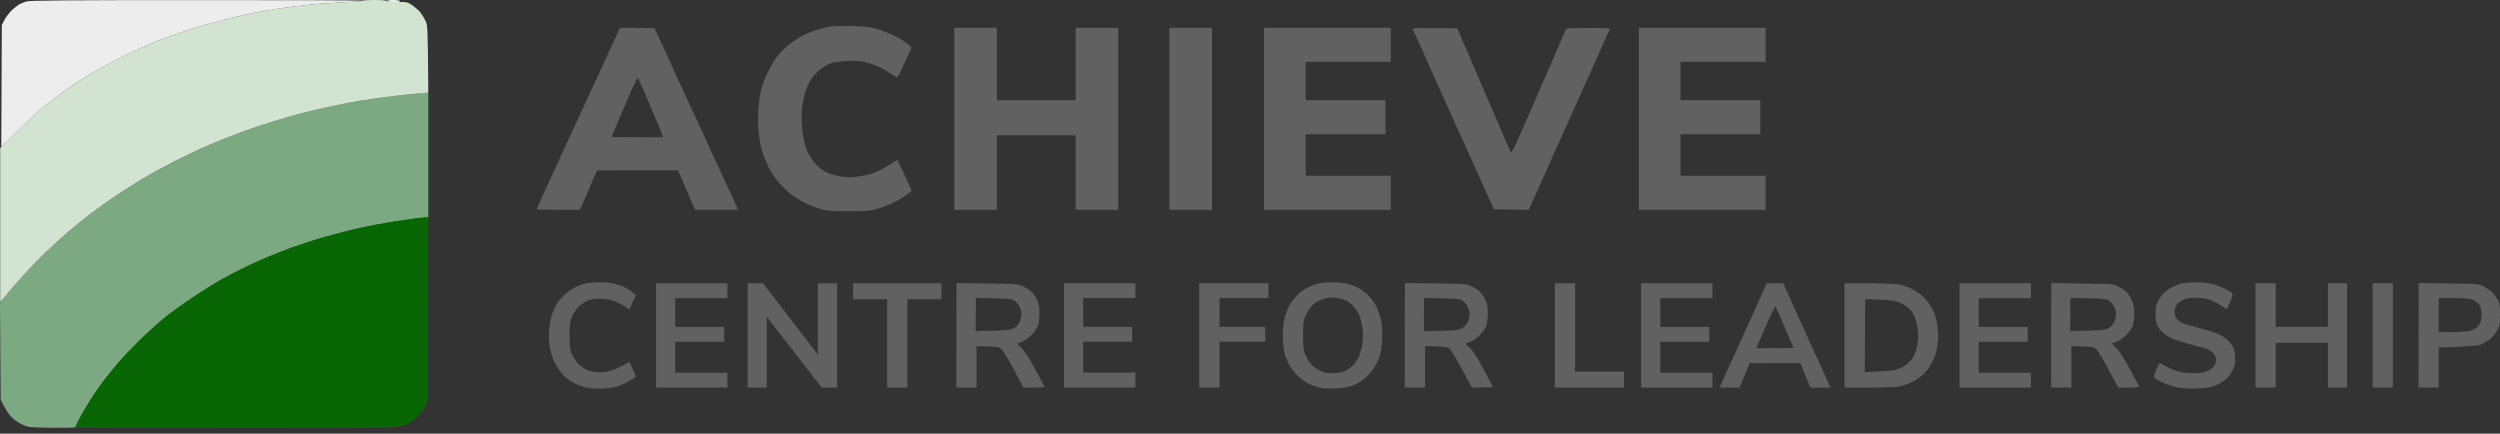 <svg width="98" height="17" viewBox="0 0 98 17" fill="none" xmlns="http://www.w3.org/2000/svg">
<rect x="0" y="0" width="98" height="17" fill="#333333" stroke="none"/>
<path d="M15.662 3.735C15.996 3.702 16.326 3.668 16.392 3.66C16.459 3.652 16.58 3.639 16.789 3.631V8.514L16.38 8.56C16.159 8.58 15.683 8.647 15.328 8.706C14.973 8.764 14.418 8.864 14.097 8.935C13.775 9.006 13.166 9.165 12.74 9.286C12.314 9.407 11.705 9.607 11.383 9.724C11.062 9.845 10.603 10.029 10.361 10.129C10.118 10.233 9.697 10.429 9.421 10.567C9.146 10.705 8.77 10.905 8.587 11.009C8.403 11.114 7.96 11.389 7.606 11.627C7.251 11.861 6.754 12.22 6.499 12.42C6.245 12.624 5.798 13.025 5.502 13.313C5.21 13.601 4.821 14.006 4.646 14.21C4.466 14.419 4.212 14.736 4.07 14.92C3.932 15.103 3.711 15.416 3.582 15.621C3.452 15.821 3.26 16.147 3.152 16.351C3.043 16.552 2.955 16.727 2.964 16.748C2.968 16.764 2.555 16.773 2.041 16.769C1.144 16.756 1.106 16.752 0.885 16.648C0.76 16.589 0.572 16.468 0.476 16.376C0.372 16.285 0.238 16.097 0.029 15.671L0 11.873L0.267 11.539C0.417 11.356 0.735 10.989 0.977 10.726C1.219 10.463 1.599 10.066 1.828 9.853C2.054 9.636 2.446 9.282 2.701 9.065C2.955 8.848 3.364 8.518 3.619 8.326C3.874 8.138 4.295 7.838 4.558 7.658C4.821 7.483 5.293 7.187 5.602 6.999C5.911 6.815 6.487 6.502 6.875 6.302C7.267 6.106 7.864 5.822 8.211 5.676C8.553 5.53 9.108 5.309 9.442 5.188C9.776 5.062 10.348 4.87 10.715 4.758C11.083 4.645 11.563 4.507 11.78 4.449C11.997 4.395 12.477 4.278 12.844 4.198C13.212 4.115 13.859 3.994 14.284 3.927C14.71 3.856 15.328 3.773 15.662 3.735Z" fill="#7CA982"/>
<path d="M15.453 8.685C15.762 8.635 16.138 8.58 16.288 8.56C16.438 8.539 16.61 8.522 16.789 8.514L16.768 15.713L16.664 15.938C16.597 16.08 16.468 16.247 16.317 16.389C16.13 16.564 16.021 16.627 15.8 16.694C15.52 16.777 15.416 16.777 9.254 16.777C5.811 16.781 2.98 16.769 2.96 16.756C2.943 16.744 3.026 16.56 3.147 16.347C3.264 16.138 3.465 15.805 3.59 15.608C3.715 15.412 3.932 15.103 4.07 14.92C4.212 14.736 4.467 14.415 4.646 14.21C4.821 14.002 5.21 13.601 5.502 13.313C5.798 13.025 6.245 12.624 6.499 12.42C6.754 12.22 7.251 11.861 7.606 11.627C7.96 11.389 8.403 11.114 8.587 11.009C8.77 10.905 9.146 10.705 9.421 10.567C9.697 10.429 10.118 10.233 10.361 10.129C10.603 10.029 11.062 9.845 11.383 9.724C11.705 9.607 12.314 9.407 12.74 9.286C13.166 9.165 13.821 8.998 14.201 8.918C14.581 8.835 15.144 8.731 15.453 8.685Z" fill="#086605"/>
<path d="M13.441 0.092C13.842 0.075 14.176 0.05 14.184 0.033V0.029C14.197 0.013 14.422 0 14.681 0C14.961 0 15.169 0.017 15.182 0.042C15.194 0.067 15.37 0.083 15.587 0.079C15.967 0.075 15.979 0.079 16.184 0.221C16.297 0.305 16.43 0.422 16.48 0.488C16.53 0.551 16.614 0.689 16.668 0.793C16.768 0.976 16.768 0.997 16.789 3.618L16.789 3.631L16.484 3.656C16.322 3.668 15.867 3.714 15.474 3.76C15.082 3.806 14.481 3.89 14.138 3.948C13.792 4.002 13.212 4.119 12.844 4.198C12.477 4.278 11.997 4.395 11.78 4.449C11.563 4.507 11.083 4.645 10.715 4.758C10.348 4.87 9.776 5.062 9.442 5.188C9.108 5.309 8.553 5.53 8.211 5.676C7.864 5.822 7.267 6.106 6.875 6.302C6.483 6.502 5.911 6.815 5.602 6.999C5.293 7.187 4.821 7.483 4.558 7.658C4.295 7.838 3.87 8.138 3.619 8.326C3.364 8.518 2.951 8.848 2.701 9.065C2.446 9.282 2.054 9.636 1.828 9.853C1.599 10.066 1.219 10.463 0.977 10.726C0.735 10.989 0.417 11.352 0.008 11.852V5.801L0.601 5.204C0.931 4.875 1.415 4.432 1.678 4.215C1.941 4.002 2.338 3.702 2.555 3.543C2.772 3.389 3.206 3.109 3.515 2.921C3.824 2.734 4.433 2.404 4.871 2.191C5.306 1.978 5.89 1.715 6.165 1.607C6.441 1.498 6.967 1.31 7.334 1.189C7.702 1.068 8.34 0.885 8.754 0.78C9.167 0.676 9.701 0.551 9.943 0.505C10.185 0.459 10.624 0.384 10.924 0.338C11.22 0.292 11.746 0.225 12.093 0.188C12.435 0.15 13.045 0.109 13.441 0.092Z" fill="#D2E3D1"/>
<path fill-rule="evenodd" clip-rule="evenodd" d="M94.811 11.097L95.967 11.11C97.073 11.122 97.132 11.126 97.332 11.218C97.449 11.272 97.603 11.372 97.679 11.448C97.758 11.523 97.858 11.656 97.908 11.748C97.983 11.886 98 11.982 98 12.332C98 12.725 97.992 12.766 97.871 12.979C97.783 13.129 97.67 13.255 97.537 13.346C97.424 13.422 97.265 13.505 97.186 13.53C97.107 13.551 96.714 13.584 95.6 13.626V15.191H94.807L94.811 11.097ZM95.6 13.021C96.393 13.021 96.698 13 96.79 12.979C96.881 12.958 97.002 12.904 97.061 12.862C97.119 12.821 97.19 12.729 97.224 12.662C97.257 12.595 97.282 12.449 97.282 12.332C97.282 12.22 97.249 12.065 97.211 11.99C97.169 11.902 97.078 11.823 96.965 11.769C96.814 11.702 96.698 11.69 96.192 11.685H95.6V13.021Z" fill="#616161"/>
<path d="M0.76 0.167C0.818 0.138 0.939 0.088 1.031 0.058C1.16 0.017 2.596 0.004 7.702 0.004C11.275 0 14.193 0.013 14.184 0.029C14.176 0.05 13.842 0.075 13.441 0.092C13.045 0.109 12.439 0.15 12.093 0.188C11.751 0.225 11.22 0.292 10.924 0.338C10.628 0.384 10.185 0.459 9.943 0.505C9.701 0.551 9.167 0.676 8.754 0.78C8.34 0.885 7.702 1.068 7.334 1.189C6.967 1.31 6.441 1.498 6.165 1.607C5.89 1.715 5.306 1.978 4.871 2.191C4.437 2.404 3.824 2.734 3.515 2.921C3.206 3.109 2.772 3.389 2.555 3.543C2.338 3.702 1.941 4.002 1.678 4.215C1.415 4.432 0.939 4.866 0.05 5.759L0.071 0.981L0.179 0.772C0.242 0.655 0.372 0.488 0.472 0.392C0.572 0.3 0.701 0.2 0.76 0.167Z" fill="#EDEDED"/>
<path d="M15.453 0.083C15.316 0.083 15.19 0.063 15.178 0.042C15.161 0.017 15.249 0 15.407 0C15.549 0 15.67 0.017 15.683 0.042C15.695 0.067 15.608 0.083 15.453 0.083Z" fill="#EDEDED"/>
<path fill-rule="evenodd" clip-rule="evenodd" d="M33.361 1.018C33.854 1.031 34.087 1.056 34.342 1.123C34.526 1.169 34.843 1.294 35.052 1.394C35.26 1.498 35.498 1.64 35.736 1.857L35.477 2.425C35.335 2.738 35.206 3.005 35.189 3.022C35.169 3.034 35.047 2.971 34.918 2.884C34.784 2.792 34.563 2.667 34.425 2.608C34.288 2.546 34.054 2.466 33.904 2.433C33.712 2.387 33.503 2.375 33.194 2.391C32.948 2.404 32.672 2.441 32.568 2.479C32.464 2.517 32.288 2.617 32.171 2.704C32.059 2.792 31.896 2.955 31.817 3.072C31.737 3.184 31.629 3.41 31.579 3.568C31.524 3.731 31.466 4.04 31.441 4.257C31.416 4.511 31.416 4.795 31.441 5.05C31.466 5.267 31.52 5.567 31.57 5.718C31.616 5.868 31.716 6.081 31.787 6.193C31.862 6.306 32.004 6.473 32.109 6.561C32.213 6.652 32.397 6.761 32.518 6.807C32.635 6.848 32.86 6.903 33.019 6.928C33.194 6.953 33.411 6.953 33.611 6.924C33.783 6.903 34.02 6.857 34.133 6.819C34.25 6.782 34.438 6.702 34.551 6.644C34.668 6.59 34.847 6.477 34.96 6.402C35.068 6.323 35.164 6.264 35.173 6.268C35.185 6.277 35.315 6.548 35.74 7.47L35.565 7.616C35.465 7.7 35.235 7.838 35.052 7.929C34.868 8.021 34.567 8.138 34.384 8.188C34.096 8.267 33.941 8.28 33.278 8.28C32.656 8.284 32.451 8.267 32.213 8.209C32.05 8.163 31.771 8.059 31.587 7.971C31.403 7.883 31.128 7.712 30.973 7.591C30.819 7.466 30.598 7.245 30.477 7.095C30.36 6.944 30.205 6.711 30.134 6.573C30.067 6.435 29.976 6.218 29.93 6.093C29.888 5.968 29.834 5.78 29.809 5.676C29.784 5.571 29.75 5.3 29.729 5.071C29.709 4.824 29.709 4.474 29.733 4.215C29.754 3.973 29.8 3.656 29.838 3.506C29.875 3.355 29.997 3.047 30.105 2.817C30.218 2.587 30.389 2.304 30.489 2.183C30.589 2.062 30.765 1.882 30.886 1.786C31.003 1.686 31.203 1.544 31.324 1.469C31.445 1.398 31.704 1.281 31.9 1.21C32.096 1.143 32.359 1.068 32.484 1.048C32.61 1.027 33.006 1.014 33.361 1.018ZM24.307 1.085L25.659 1.106L26.974 3.969C27.697 5.542 28.435 7.145 28.936 8.222H27.246L26.578 6.673L23.405 6.677L22.737 8.226L21.894 8.222C21.427 8.222 21.043 8.213 21.038 8.201C21.034 8.188 21.731 6.665 22.587 4.812C23.447 2.955 24.182 1.361 24.228 1.26L24.307 1.085ZM23.973 5.367C25.517 5.384 25.977 5.384 25.989 5.375C26.002 5.371 25.793 4.858 25.53 4.24C25.263 3.618 25.033 3.084 25.012 3.051C24.991 3.009 24.816 3.372 24.478 4.178L23.973 5.367ZM37.406 1.089H39.076V3.927H42.165V1.089H43.834V8.226H42.165V5.304H39.076V8.226H37.406V1.089ZM45.838 1.089H47.508V8.226H45.838V1.089ZM49.553 1.089H54.52V2.425H51.181V3.927H54.312V5.263H51.181V6.89H54.52V8.226H49.553V1.089ZM57.125 1.11L58.14 3.468C58.699 4.762 59.179 5.88 59.208 5.943C59.258 6.06 59.304 5.964 61.4 1.11L62.26 1.098C62.736 1.093 63.115 1.106 63.111 1.123C63.107 1.143 62.385 2.75 59.926 8.226L58.561 8.205L56.979 4.699C56.111 2.771 55.393 1.169 55.38 1.139C55.368 1.098 55.547 1.089 57.125 1.11ZM64.247 1.089H69.214V2.425H65.875V3.927H69.005V5.263H65.875V6.89H69.214V8.226H64.247V1.089ZM23.485 11.064C23.702 11.064 23.969 11.089 24.111 11.126C24.248 11.164 24.449 11.239 24.549 11.297C24.653 11.356 24.783 11.439 24.925 11.564L24.67 12.128L24.474 11.998C24.365 11.928 24.177 11.836 24.048 11.79C23.898 11.74 23.714 11.71 23.506 11.71C23.288 11.715 23.138 11.74 23.005 11.798C22.904 11.844 22.746 11.957 22.658 12.044C22.575 12.136 22.462 12.311 22.412 12.441C22.341 12.629 22.324 12.758 22.324 13.15C22.324 13.538 22.341 13.672 22.412 13.86C22.462 13.985 22.575 14.16 22.658 14.252C22.746 14.344 22.892 14.448 22.984 14.49C23.076 14.532 23.247 14.573 23.359 14.59C23.48 14.607 23.677 14.598 23.819 14.569C23.956 14.54 24.207 14.444 24.674 14.194L24.929 14.757L24.833 14.832C24.783 14.87 24.649 14.953 24.541 15.007C24.432 15.066 24.236 15.141 24.102 15.174C23.969 15.208 23.702 15.237 23.506 15.237C23.314 15.237 23.038 15.208 22.9 15.17C22.762 15.137 22.566 15.057 22.462 14.995C22.362 14.937 22.199 14.816 22.107 14.732C22.015 14.649 21.869 14.44 21.777 14.273C21.669 14.067 21.595 13.853 21.556 13.63C21.518 13.409 21.506 13.175 21.523 12.942C21.539 12.745 21.59 12.474 21.635 12.336C21.681 12.199 21.773 11.998 21.836 11.898C21.903 11.794 22.028 11.644 22.115 11.56C22.203 11.481 22.362 11.364 22.462 11.302C22.566 11.243 22.754 11.164 22.879 11.13C23.009 11.097 23.28 11.068 23.485 11.064ZM52.204 11.068C52.425 11.064 52.684 11.089 52.83 11.126C52.968 11.164 53.172 11.243 53.285 11.306C53.398 11.368 53.569 11.502 53.665 11.606C53.761 11.706 53.89 11.89 53.953 12.011C54.011 12.132 54.095 12.357 54.128 12.512C54.178 12.72 54.191 12.921 54.178 13.275C54.166 13.584 54.128 13.835 54.078 13.985C54.036 14.11 53.928 14.327 53.836 14.465C53.744 14.598 53.573 14.782 53.456 14.87C53.343 14.957 53.147 15.066 53.018 15.116C52.863 15.174 52.655 15.212 52.371 15.225C52.112 15.237 51.87 15.229 51.724 15.195C51.599 15.166 51.402 15.095 51.285 15.037C51.173 14.978 50.989 14.845 50.876 14.74C50.764 14.632 50.622 14.452 50.555 14.34C50.492 14.223 50.405 14.018 50.363 13.881C50.313 13.705 50.288 13.488 50.288 13.15C50.288 12.775 50.309 12.608 50.38 12.378C50.43 12.216 50.526 11.998 50.588 11.898C50.655 11.794 50.785 11.639 50.872 11.548C50.964 11.46 51.131 11.343 51.244 11.281C51.361 11.222 51.54 11.151 51.64 11.122C51.745 11.093 51.999 11.068 52.204 11.068ZM51.599 11.836C51.519 11.882 51.394 12.015 51.315 12.128C51.239 12.241 51.156 12.412 51.127 12.503C51.102 12.595 51.077 12.883 51.077 13.15C51.077 13.413 51.102 13.705 51.127 13.797C51.156 13.889 51.239 14.056 51.315 14.173C51.419 14.327 51.519 14.411 51.703 14.507C51.903 14.607 51.999 14.632 52.225 14.628C52.375 14.628 52.571 14.603 52.663 14.569C52.755 14.536 52.905 14.444 52.997 14.356C53.089 14.273 53.206 14.114 53.256 14.002C53.306 13.889 53.368 13.672 53.398 13.526C53.427 13.359 53.435 13.134 53.419 12.942C53.402 12.766 53.347 12.524 53.302 12.399C53.252 12.27 53.147 12.094 53.064 12.007C52.98 11.915 52.838 11.806 52.746 11.769C52.655 11.727 52.479 11.681 52.35 11.669C52.221 11.656 52.041 11.669 51.932 11.702C51.832 11.731 51.682 11.79 51.599 11.836ZM86.057 11.068C86.266 11.064 86.554 11.093 86.696 11.126C86.838 11.16 87.063 11.243 87.197 11.306C87.331 11.372 87.46 11.452 87.489 11.485C87.531 11.531 87.518 11.598 87.427 11.823C87.364 11.978 87.297 12.107 87.28 12.107C87.264 12.107 87.159 12.044 87.051 11.969C86.942 11.894 86.75 11.794 86.621 11.752C86.479 11.702 86.279 11.673 86.078 11.669C85.84 11.669 85.719 11.694 85.569 11.761C85.444 11.823 85.348 11.902 85.306 11.982C85.273 12.049 85.243 12.165 85.243 12.241C85.243 12.316 85.281 12.428 85.327 12.491C85.373 12.553 85.481 12.637 85.569 12.67C85.657 12.708 85.949 12.791 86.224 12.862C86.5 12.938 86.821 13.033 86.934 13.084C87.051 13.134 87.218 13.242 87.31 13.317C87.397 13.396 87.506 13.538 87.548 13.63C87.594 13.73 87.623 13.893 87.623 14.048C87.623 14.223 87.594 14.361 87.527 14.507C87.472 14.623 87.347 14.782 87.247 14.874C87.143 14.957 86.959 15.07 86.83 15.12C86.663 15.183 86.471 15.212 86.12 15.229C85.769 15.241 85.561 15.229 85.327 15.179C85.156 15.141 84.901 15.057 84.763 14.991C84.626 14.928 84.492 14.849 84.463 14.816C84.421 14.765 84.429 14.707 84.525 14.494C84.588 14.348 84.655 14.231 84.671 14.231C84.688 14.235 84.772 14.281 84.859 14.335C84.947 14.39 85.139 14.477 85.285 14.527C85.486 14.598 85.665 14.623 85.953 14.628C86.287 14.632 86.383 14.615 86.55 14.536C86.675 14.477 86.771 14.398 86.809 14.319C86.846 14.248 86.871 14.156 86.871 14.11C86.871 14.064 86.85 13.977 86.821 13.918C86.792 13.856 86.692 13.768 86.6 13.722C86.508 13.676 86.191 13.58 85.89 13.505C85.594 13.43 85.248 13.317 85.118 13.255C84.993 13.192 84.838 13.092 84.772 13.029C84.705 12.971 84.617 12.85 84.576 12.762C84.517 12.649 84.492 12.52 84.496 12.303C84.496 12.103 84.521 11.944 84.571 11.836C84.613 11.744 84.713 11.598 84.801 11.51C84.884 11.427 85.047 11.306 85.16 11.251C85.277 11.193 85.439 11.13 85.527 11.11C85.615 11.089 85.853 11.068 86.057 11.068ZM25.718 11.105H28.515V11.69H26.469V12.816H28.389V13.401H26.469V14.611H28.515V15.195H25.718V11.105ZM29.308 11.105H29.913L32.063 13.902V11.105H32.814V15.195H32.209L30.059 12.42V15.195H29.308V11.105ZM33.44 11.105H36.905V11.731H35.569V15.195H34.776V11.731H33.44V11.105ZM37.498 11.097L38.696 11.114C39.84 11.126 39.902 11.13 40.098 11.222C40.215 11.272 40.361 11.368 40.428 11.431C40.495 11.493 40.595 11.635 40.649 11.752C40.724 11.915 40.745 12.032 40.745 12.274C40.745 12.445 40.724 12.662 40.695 12.754C40.666 12.854 40.562 13.004 40.436 13.134C40.303 13.267 40.157 13.367 40.048 13.405C39.948 13.434 39.869 13.467 39.869 13.472C39.869 13.48 39.948 13.555 40.04 13.639C40.157 13.747 40.328 14.01 40.574 14.461C40.77 14.828 40.941 15.141 40.946 15.162C40.95 15.179 40.766 15.195 40.119 15.195L39.748 14.494C39.543 14.11 39.326 13.747 39.264 13.693C39.163 13.597 39.117 13.588 38.282 13.568V15.195H37.489L37.498 11.097ZM38.245 12.979C39.456 12.958 39.585 12.942 39.723 12.875C39.84 12.816 39.91 12.741 39.965 12.624C40.007 12.533 40.04 12.391 40.04 12.311C40.04 12.232 40.007 12.103 39.969 12.024C39.927 11.944 39.84 11.84 39.777 11.794C39.668 11.715 39.589 11.706 38.955 11.694L38.253 11.677L38.245 12.979ZM41.71 11.101H44.506V11.685H42.461V12.812H44.381V13.396H42.461V14.607H44.506V15.191H41.71V11.101ZM47.011 11.101H49.724V11.685H47.804V12.812H49.599V13.396H47.804V15.191H47.011V11.101ZM55.072 11.097L56.27 11.11C57.417 11.122 57.476 11.126 57.676 11.218C57.789 11.272 57.939 11.368 58.006 11.427C58.069 11.489 58.169 11.635 58.223 11.748C58.298 11.911 58.323 12.028 58.319 12.27C58.319 12.445 58.298 12.658 58.269 12.75C58.24 12.854 58.136 13.004 58.01 13.134C57.881 13.263 57.735 13.367 57.622 13.405C57.526 13.434 57.443 13.467 57.447 13.472C57.447 13.476 57.522 13.551 57.618 13.639C57.731 13.743 57.906 14.01 58.148 14.461C58.348 14.828 58.515 15.141 58.52 15.158C58.528 15.179 58.344 15.191 57.697 15.191L57.322 14.494C57.117 14.11 56.9 13.747 56.841 13.689C56.737 13.593 56.695 13.584 55.861 13.563V15.191H55.067L55.072 11.097ZM55.815 12.983C57.029 12.963 57.159 12.946 57.296 12.875C57.409 12.821 57.484 12.745 57.534 12.629C57.576 12.537 57.609 12.395 57.609 12.316C57.609 12.236 57.576 12.103 57.538 12.028C57.497 11.948 57.413 11.844 57.346 11.798C57.242 11.719 57.159 11.706 56.528 11.694L55.823 11.681L55.815 12.983ZM60.949 11.105H61.742V14.569H63.662V15.195H60.949V11.105ZM64.33 11.105H67.127V11.69H65.082V12.816H67.002V13.401H65.082V14.611H67.127V15.195H64.33V11.105ZM69.256 11.105H69.903L70.683 12.829C71.113 13.776 71.531 14.694 71.76 15.195H70.967L70.571 14.231L68.588 14.235L68.191 15.195H67.807C67.594 15.195 67.419 15.187 67.415 15.179C67.415 15.17 67.795 14.327 68.258 13.313C68.722 12.295 69.135 11.381 69.177 11.285L69.256 11.105ZM68.843 13.651C69.974 13.651 70.303 13.639 70.303 13.63C70.303 13.618 70.149 13.255 69.961 12.825C69.778 12.395 69.611 12.032 69.598 12.015C69.581 11.998 69.406 12.361 69.206 12.816L68.843 13.651ZM72.307 11.105H73.259C73.781 11.105 74.311 11.126 74.436 11.151C74.561 11.172 74.783 11.247 74.929 11.318C75.071 11.385 75.284 11.531 75.4 11.639C75.534 11.765 75.663 11.944 75.755 12.128C75.859 12.341 75.914 12.524 75.947 12.796C75.985 13.084 75.985 13.259 75.947 13.526C75.914 13.776 75.855 13.973 75.755 14.173C75.663 14.361 75.534 14.54 75.4 14.665C75.284 14.774 75.071 14.92 74.929 14.987C74.783 15.057 74.561 15.133 74.436 15.153C74.311 15.179 73.781 15.199 72.307 15.195V11.105ZM73.1 14.59C74.065 14.548 74.265 14.519 74.436 14.452C74.574 14.402 74.737 14.294 74.845 14.19C74.983 14.052 75.046 13.939 75.108 13.735C75.158 13.572 75.188 13.342 75.188 13.15C75.188 12.963 75.158 12.733 75.108 12.566C75.05 12.382 74.979 12.245 74.866 12.128C74.766 12.019 74.616 11.923 74.457 11.861C74.257 11.781 74.098 11.761 73.66 11.744L73.113 11.723L73.1 14.59ZM76.815 11.105H79.612V11.69H77.567V12.816H79.487V13.401H77.567V14.611H79.612V15.195H76.815V11.105ZM80.409 11.097L81.608 11.114C82.755 11.126 82.814 11.13 83.014 11.222C83.127 11.277 83.277 11.368 83.344 11.431C83.407 11.493 83.507 11.635 83.561 11.752C83.636 11.915 83.661 12.032 83.661 12.274C83.661 12.445 83.636 12.662 83.611 12.754C83.578 12.854 83.478 13.004 83.348 13.134C83.219 13.267 83.073 13.367 82.96 13.405C82.864 13.438 82.781 13.467 82.785 13.472C82.785 13.48 82.86 13.555 82.956 13.639C83.073 13.747 83.244 14.014 83.486 14.461C83.686 14.828 83.853 15.141 83.858 15.162C83.866 15.179 83.682 15.195 83.035 15.195L82.659 14.494C82.455 14.11 82.238 13.751 82.179 13.693C82.075 13.597 82.033 13.588 81.198 13.568V15.195H80.405L80.409 11.097ZM81.153 12.979C82.367 12.958 82.497 12.942 82.634 12.875C82.747 12.816 82.822 12.741 82.872 12.624C82.914 12.533 82.948 12.391 82.948 12.311C82.948 12.232 82.918 12.103 82.876 12.024C82.835 11.944 82.751 11.84 82.684 11.794C82.58 11.715 82.497 11.706 81.866 11.694L81.161 11.681L81.153 12.979ZM88.416 11.101H89.209V12.812H91.254V11.101H92.006V15.191H91.254V13.438H89.209V15.191H88.416V11.101ZM93.008 11.101H93.801V15.191H93.008V11.101Z" fill="#616161"/>
</svg>
